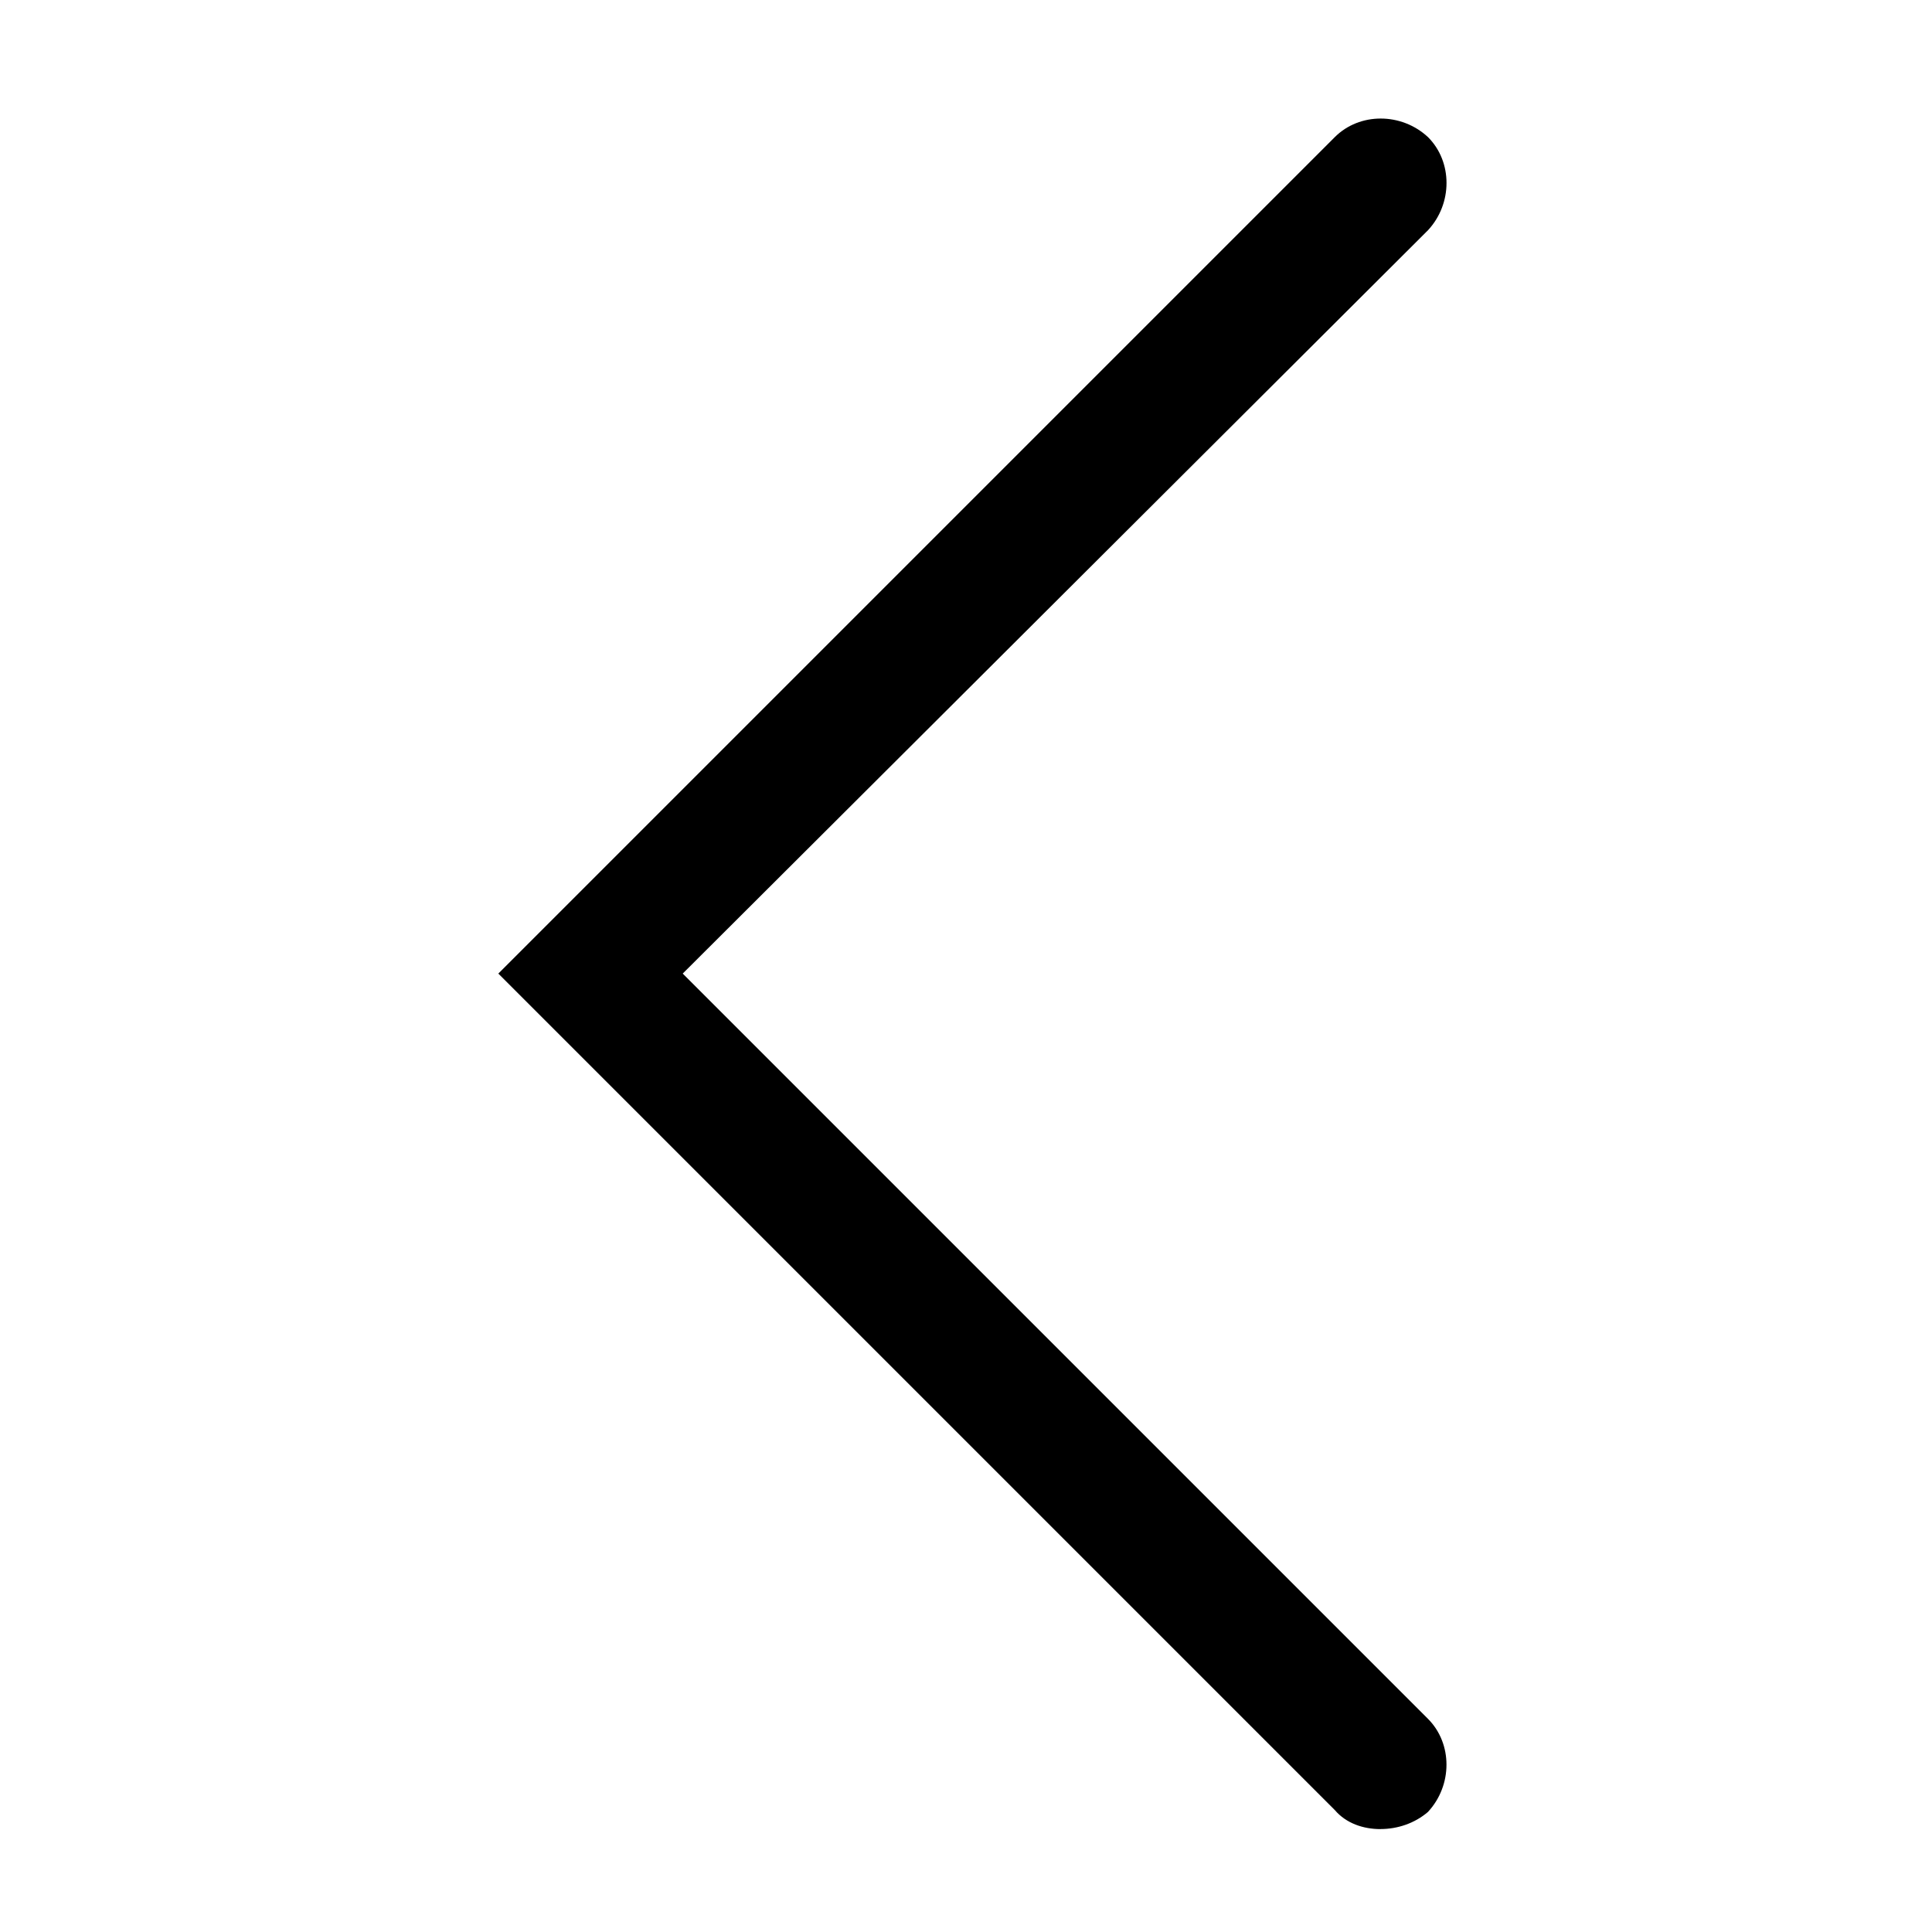 <?xml version="1.0" encoding="UTF-8"?>
<!-- The Best Svg Icon site in the world: iconSvg.co, Visit us! https://iconsvg.co -->
<svg fill="#000000" width="800px" height="800px" version="1.1" viewBox="144 144 512 512" xmlns="http://www.w3.org/2000/svg">
 <path d="m509.83 628.73c-4.535 0-9.07-1.512-12.09-5.039l-221.68-221.68 221.68-221.68c6.551-6.551 17.633-6.551 24.688 0 6.551 6.551 6.551 17.633 0 24.688l-197.5 196.99 197.49 197.49c6.551 6.551 6.551 17.633 0 24.688-3.523 3.019-8.059 4.531-12.594 4.531z"/>
</svg>